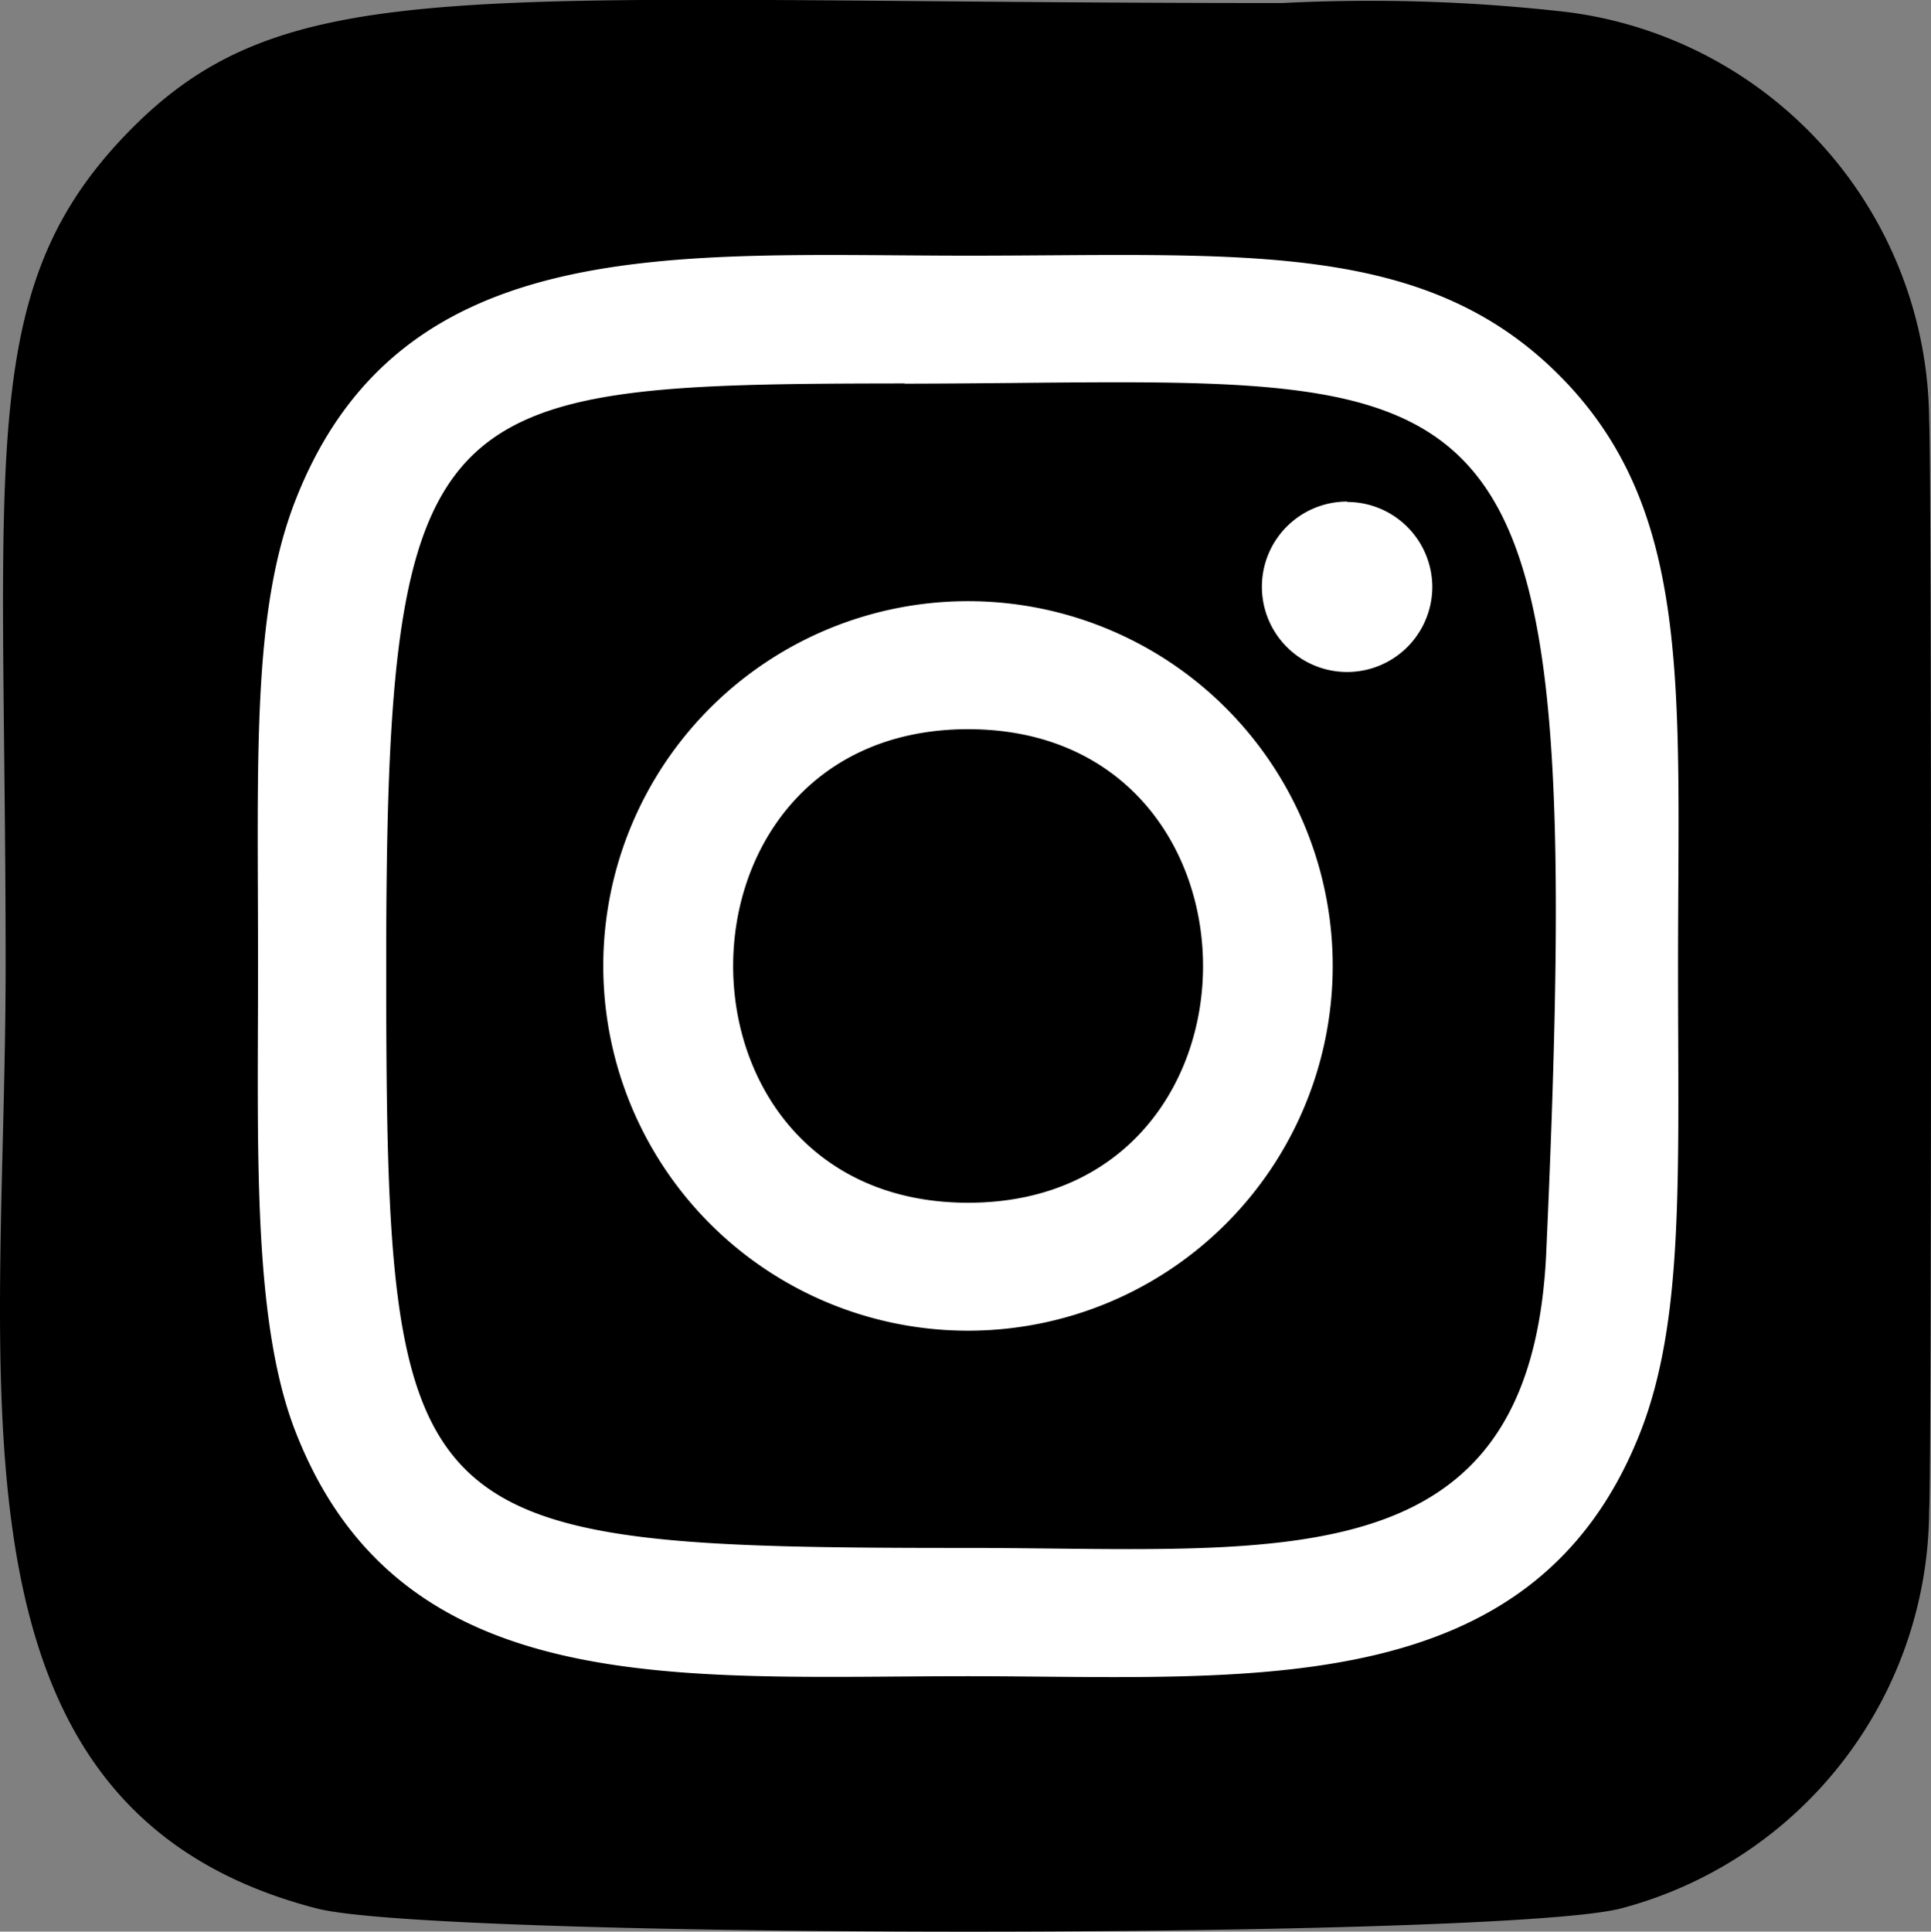 <svg xmlns="http://www.w3.org/2000/svg" width="24" height="24.005" viewBox="0 0 24 24.005">
  <rect x="0" y="0" width="24" height="24.005" fill="#808080" stroke="none"/>
  <g id="instagram" transform="translate(0.07 0.038)">
    <path id="패스_3098" data-name="패스 3098" d="M1.5,1.628C-.385,3.582,0,5.657,0,11.96,0,17.2-.914,22.443,3.867,23.679c1.493.384,14.719.384,16.209,0a5.14,5.14,0,0,0,3.831-4.943c.031-.393.031-13.147,0-13.548A5.148,5.148,0,0,0,19.393.11,21.529,21.529,0,0,0,15.864,0C5.72,0,3.5-.447,1.5,1.628Z" transform="translate(0)"/>
    <path id="패스_3099" data-name="패스 3099" d="M11.963,3.139c-3.617,0-7.051-.322-8.363,3.045-.542,1.391-.463,3.2-.463,5.782,0,2.269-.073,4.4.463,5.781,1.309,3.369,4.771,3.046,8.361,3.046,3.463,0,7.034.361,8.362-3.046.543-1.4.463-3.184.463-5.781,0-3.449.19-5.675-1.482-7.346-1.693-1.693-3.983-1.481-7.345-1.481ZM11.173,4.73c7.544-.012,8.5-.851,7.975,10.8-.188,4.121-3.326,3.669-7.183,3.669-7.032,0-7.235-.2-7.235-7.237,0-7.117.558-7.229,6.443-7.235Zm5.5,1.465a1.059,1.059,0,1,0,1.059,1.059A1.059,1.059,0,0,0,16.675,6.2ZM11.963,7.433a4.533,4.533,0,1,0,4.531,4.533,4.533,4.533,0,0,0-4.531-4.533Zm0,1.591c3.89,0,3.895,5.885,0,5.885S8.069,9.024,11.963,9.024Z" fill="#fff"/>
  </g>
</svg>
